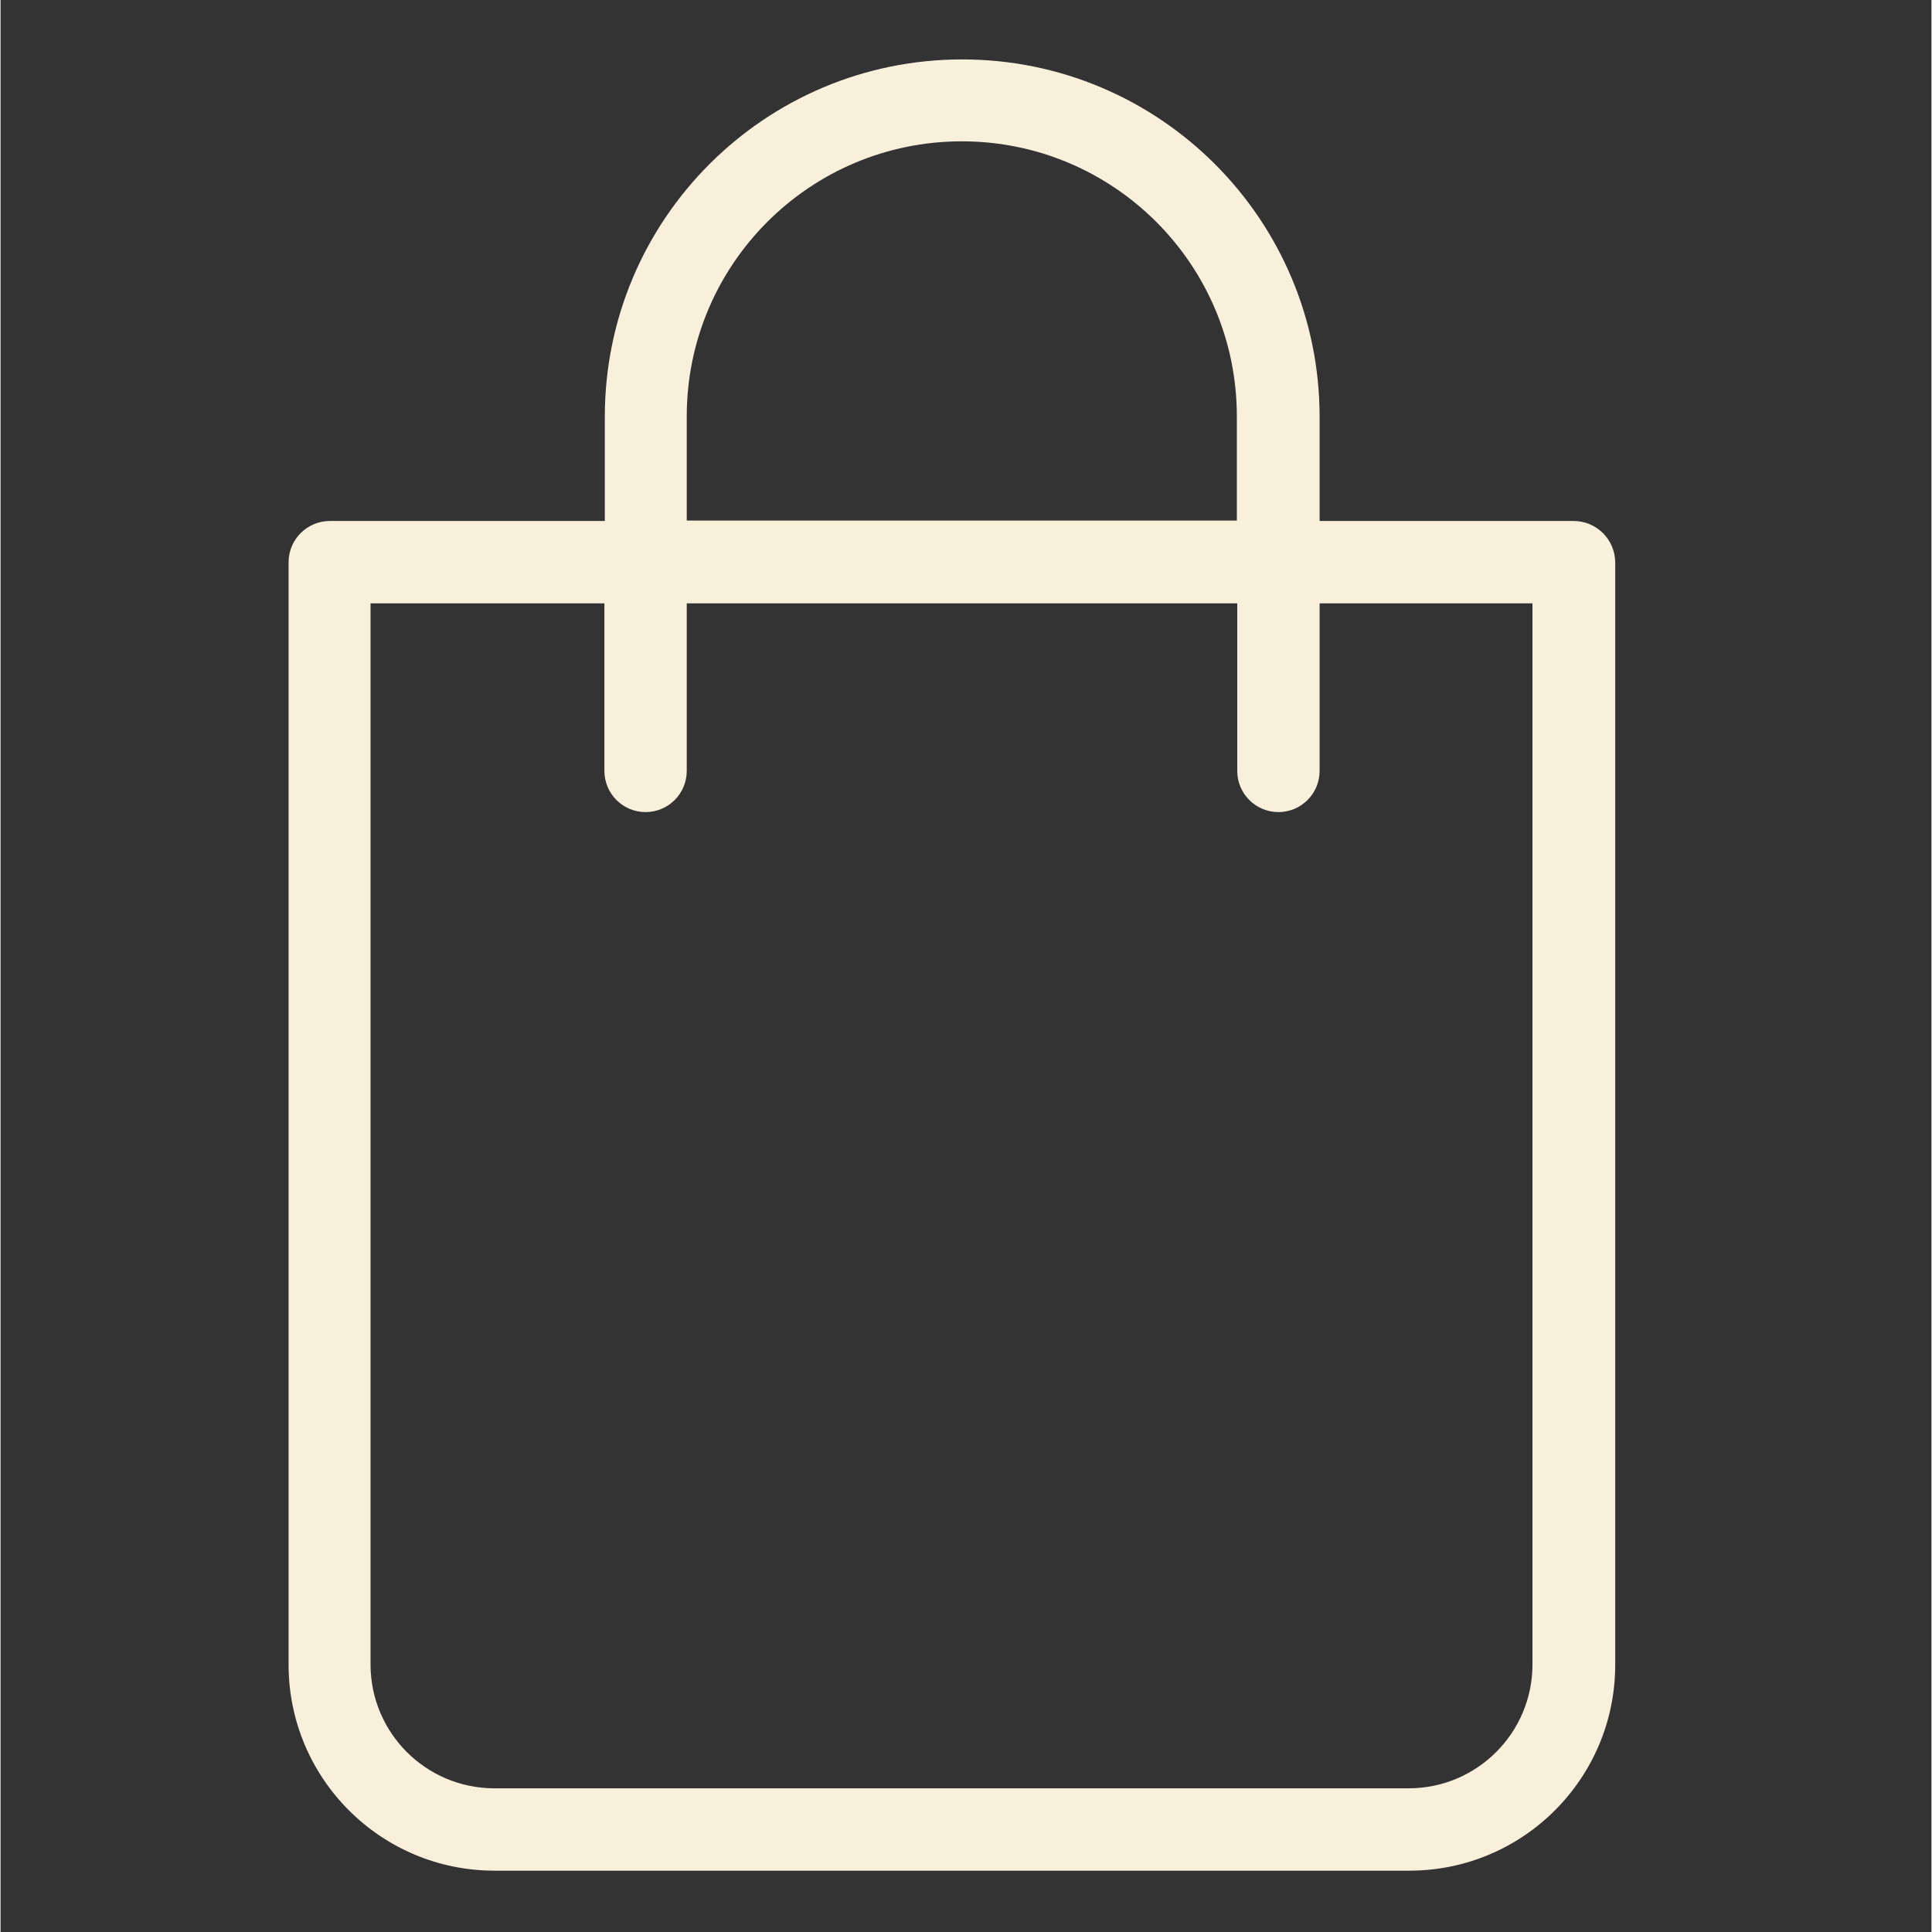 <?xml version="1.0" encoding="UTF-8" standalone="no"?> <svg height="585pt" viewBox="-92 -18 585 585.331" width="585pt" xmlns="http://www.w3.org/2000/svg"><rect x="-92" y="-18" width="585" height="585.331" fill="#333333" stroke="none"/><path d="m384.598 139.84h-76.969v-31.562c0-59.797-48.48-108.277-108.277-108.277-59.801 0-108.281 48.48-108.281 108.277v31.562h-83.328c-6.879.02-12.457 5.59-12.477 12.477v334.059c.016 34.445 27.934 62.363 62.375 62.375h277.18c34.445-.012 62.363-27.93 62.371-62.375v-334.059c-.078-6.91-5.691-12.465-12.594-12.477zm-268.703-31.688c0-46.02 37.312-83.332 83.328-83.332 46.027 0 83.332 37.312 83.332 83.332v31.562h-166.66zm256.227 378.223c-.062 20.648-16.781 37.367-37.422 37.426h-277.18c-20.648-.059-37.367-16.777-37.426-37.426v-321.586h70.852v50.77c0 6.891 5.59 12.477 12.473 12.477 6.891 0 12.477-5.586 12.477-12.477v-50.77h166.785v50.77c0 6.891 5.586 12.477 12.477 12.477 6.883 0 12.473-5.586 12.473-12.477v-50.77h64.492zm0 0" fill="#f9f0dc"/></svg>